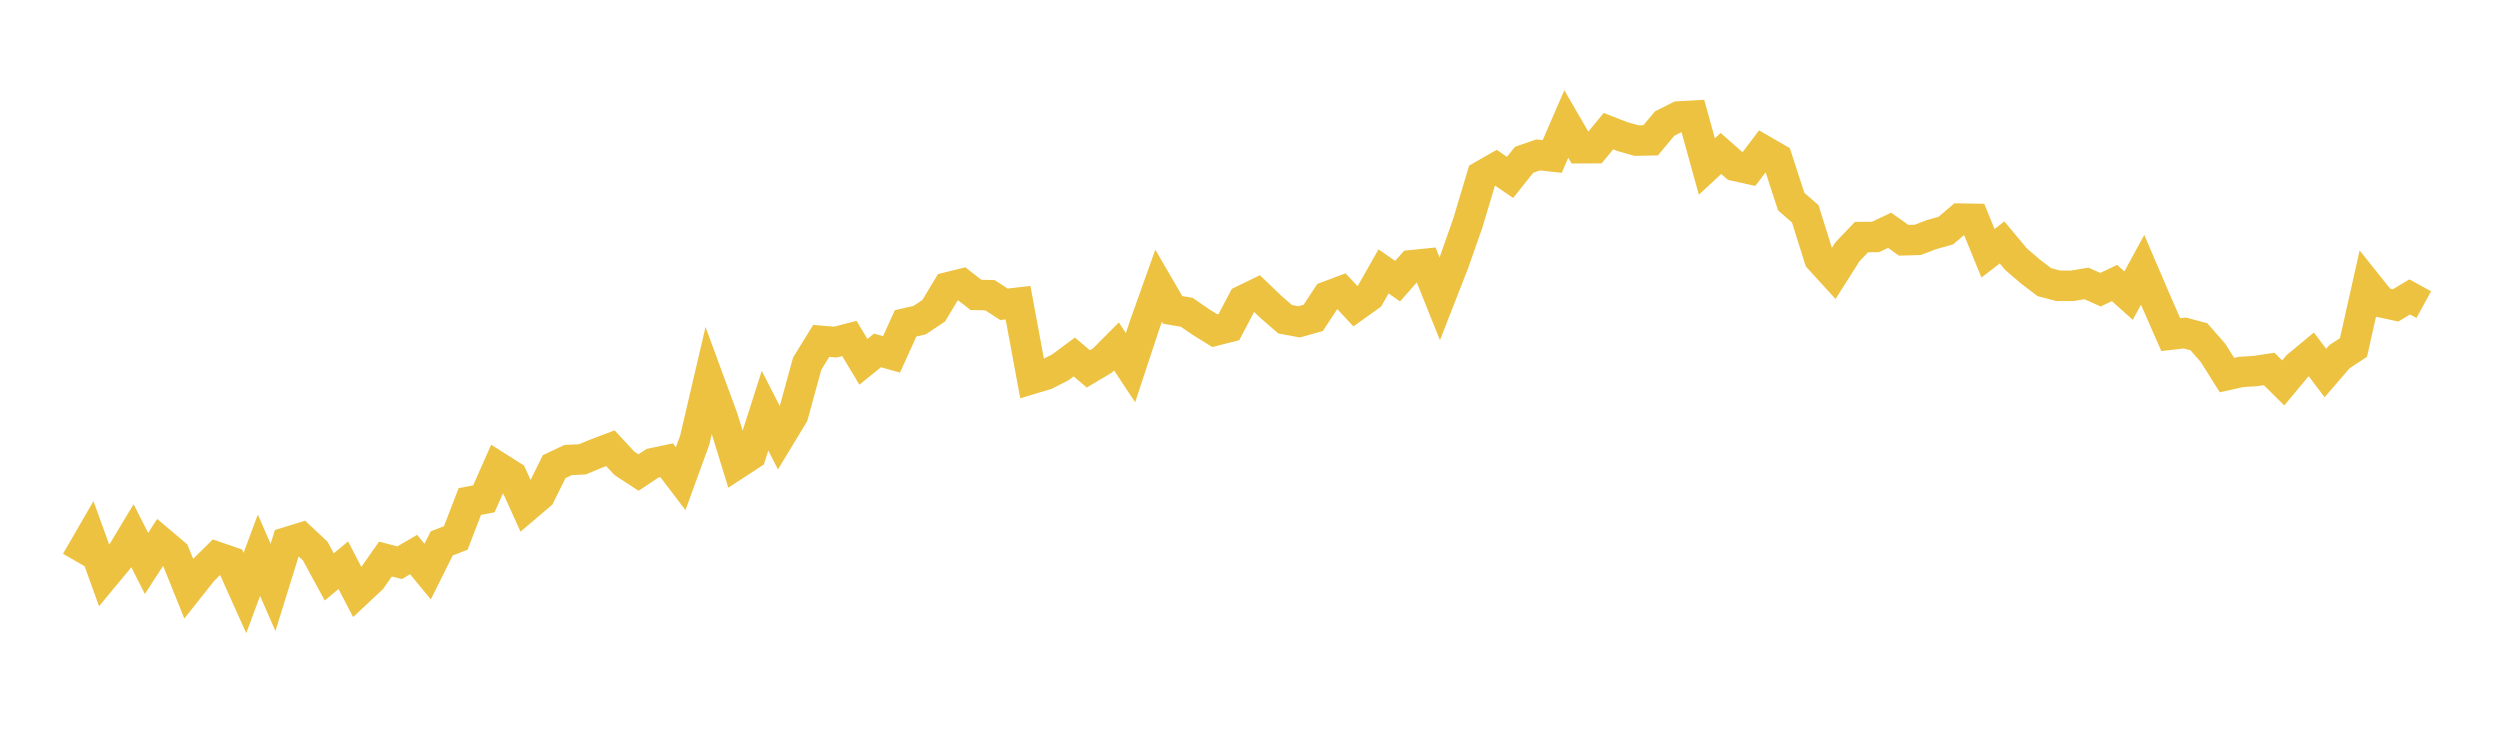 <svg width="164" height="48" xmlns="http://www.w3.org/2000/svg" xmlns:xlink="http://www.w3.org/1999/xlink"><path fill="none" stroke="rgb(237,194,64)" stroke-width="2" d="M5,36.827L5.922,35.233L6.844,37.784L7.766,36.674L8.689,35.14L9.611,36.962L10.533,35.539L11.455,36.319L12.377,38.607L13.299,37.444L14.222,36.533L15.144,36.85L16.066,38.903L16.988,36.424L17.91,38.536L18.832,35.567L19.754,35.284L20.677,36.147L21.599,37.845L22.521,37.078L23.443,38.849L24.365,37.986L25.287,36.673L26.21,36.917L27.132,36.378L28.054,37.497L28.976,35.648L29.898,35.291L30.82,32.9L31.743,32.722L32.665,30.638L33.587,31.221L34.509,33.256L35.431,32.473L36.353,30.613L37.275,30.177L38.198,30.134L39.12,29.753L40.042,29.405L40.964,30.397L41.886,30.998L42.808,30.388L43.731,30.193L44.653,31.402L45.575,28.871L46.497,24.927L47.419,27.432L48.341,30.431L49.263,29.83L50.186,26.941L51.108,28.742L52.03,27.22L52.952,23.852L53.874,22.361L54.796,22.442L55.719,22.203L56.641,23.736L57.563,22.988L58.485,23.247L59.407,21.213L60.329,21L61.251,20.385L62.174,18.851L63.096,18.623L64.018,19.343L64.94,19.366L65.862,19.962L66.784,19.857L67.707,24.848L68.629,24.57L69.551,24.1L70.473,23.418L71.395,24.199L72.317,23.65L73.24,22.726L74.162,24.119L75.084,21.327L76.006,18.743L76.928,20.329L77.85,20.487L78.772,21.122L79.695,21.694L80.617,21.458L81.539,19.706L82.461,19.258L83.383,20.141L84.305,20.942L85.228,21.113L86.15,20.852L87.072,19.446L87.994,19.1L88.916,20.088L89.838,19.429L90.76,17.803L91.683,18.444L92.605,17.399L93.527,17.306L94.449,19.602L95.371,17.245L96.293,14.619L97.216,11.534L98.138,11.007L99.06,11.638L99.982,10.48L100.904,10.162L101.826,10.264L102.749,8.135L103.671,9.724L104.593,9.72L105.515,8.603L106.437,8.962L107.359,9.222L108.281,9.205L109.204,8.102L110.126,7.64L111.048,7.589L111.97,10.923L112.892,10.068L113.814,10.878L114.737,11.083L115.659,9.859L116.581,10.391L117.503,13.226L118.425,14.025L119.347,16.965L120.269,17.974L121.192,16.519L122.114,15.552L123.036,15.544L123.958,15.106L124.88,15.761L125.802,15.736L126.725,15.386L127.647,15.126L128.569,14.342L129.491,14.358L130.413,16.615L131.335,15.905L132.257,17.007L133.18,17.8L134.102,18.506L135.024,18.748L135.946,18.749L136.868,18.592L137.79,19.004L138.713,18.566L139.635,19.393L140.557,17.698L141.479,19.85L142.401,21.952L143.323,21.846L144.246,22.091L145.168,23.14L146.09,24.605L147.012,24.4L147.934,24.343L148.856,24.204L149.778,25.119L150.701,24.014L151.623,23.249L152.545,24.469L153.467,23.401L154.389,22.793L155.311,18.68L156.234,19.835L157.156,20.032L158.078,19.479L159,19.984"></path></svg>